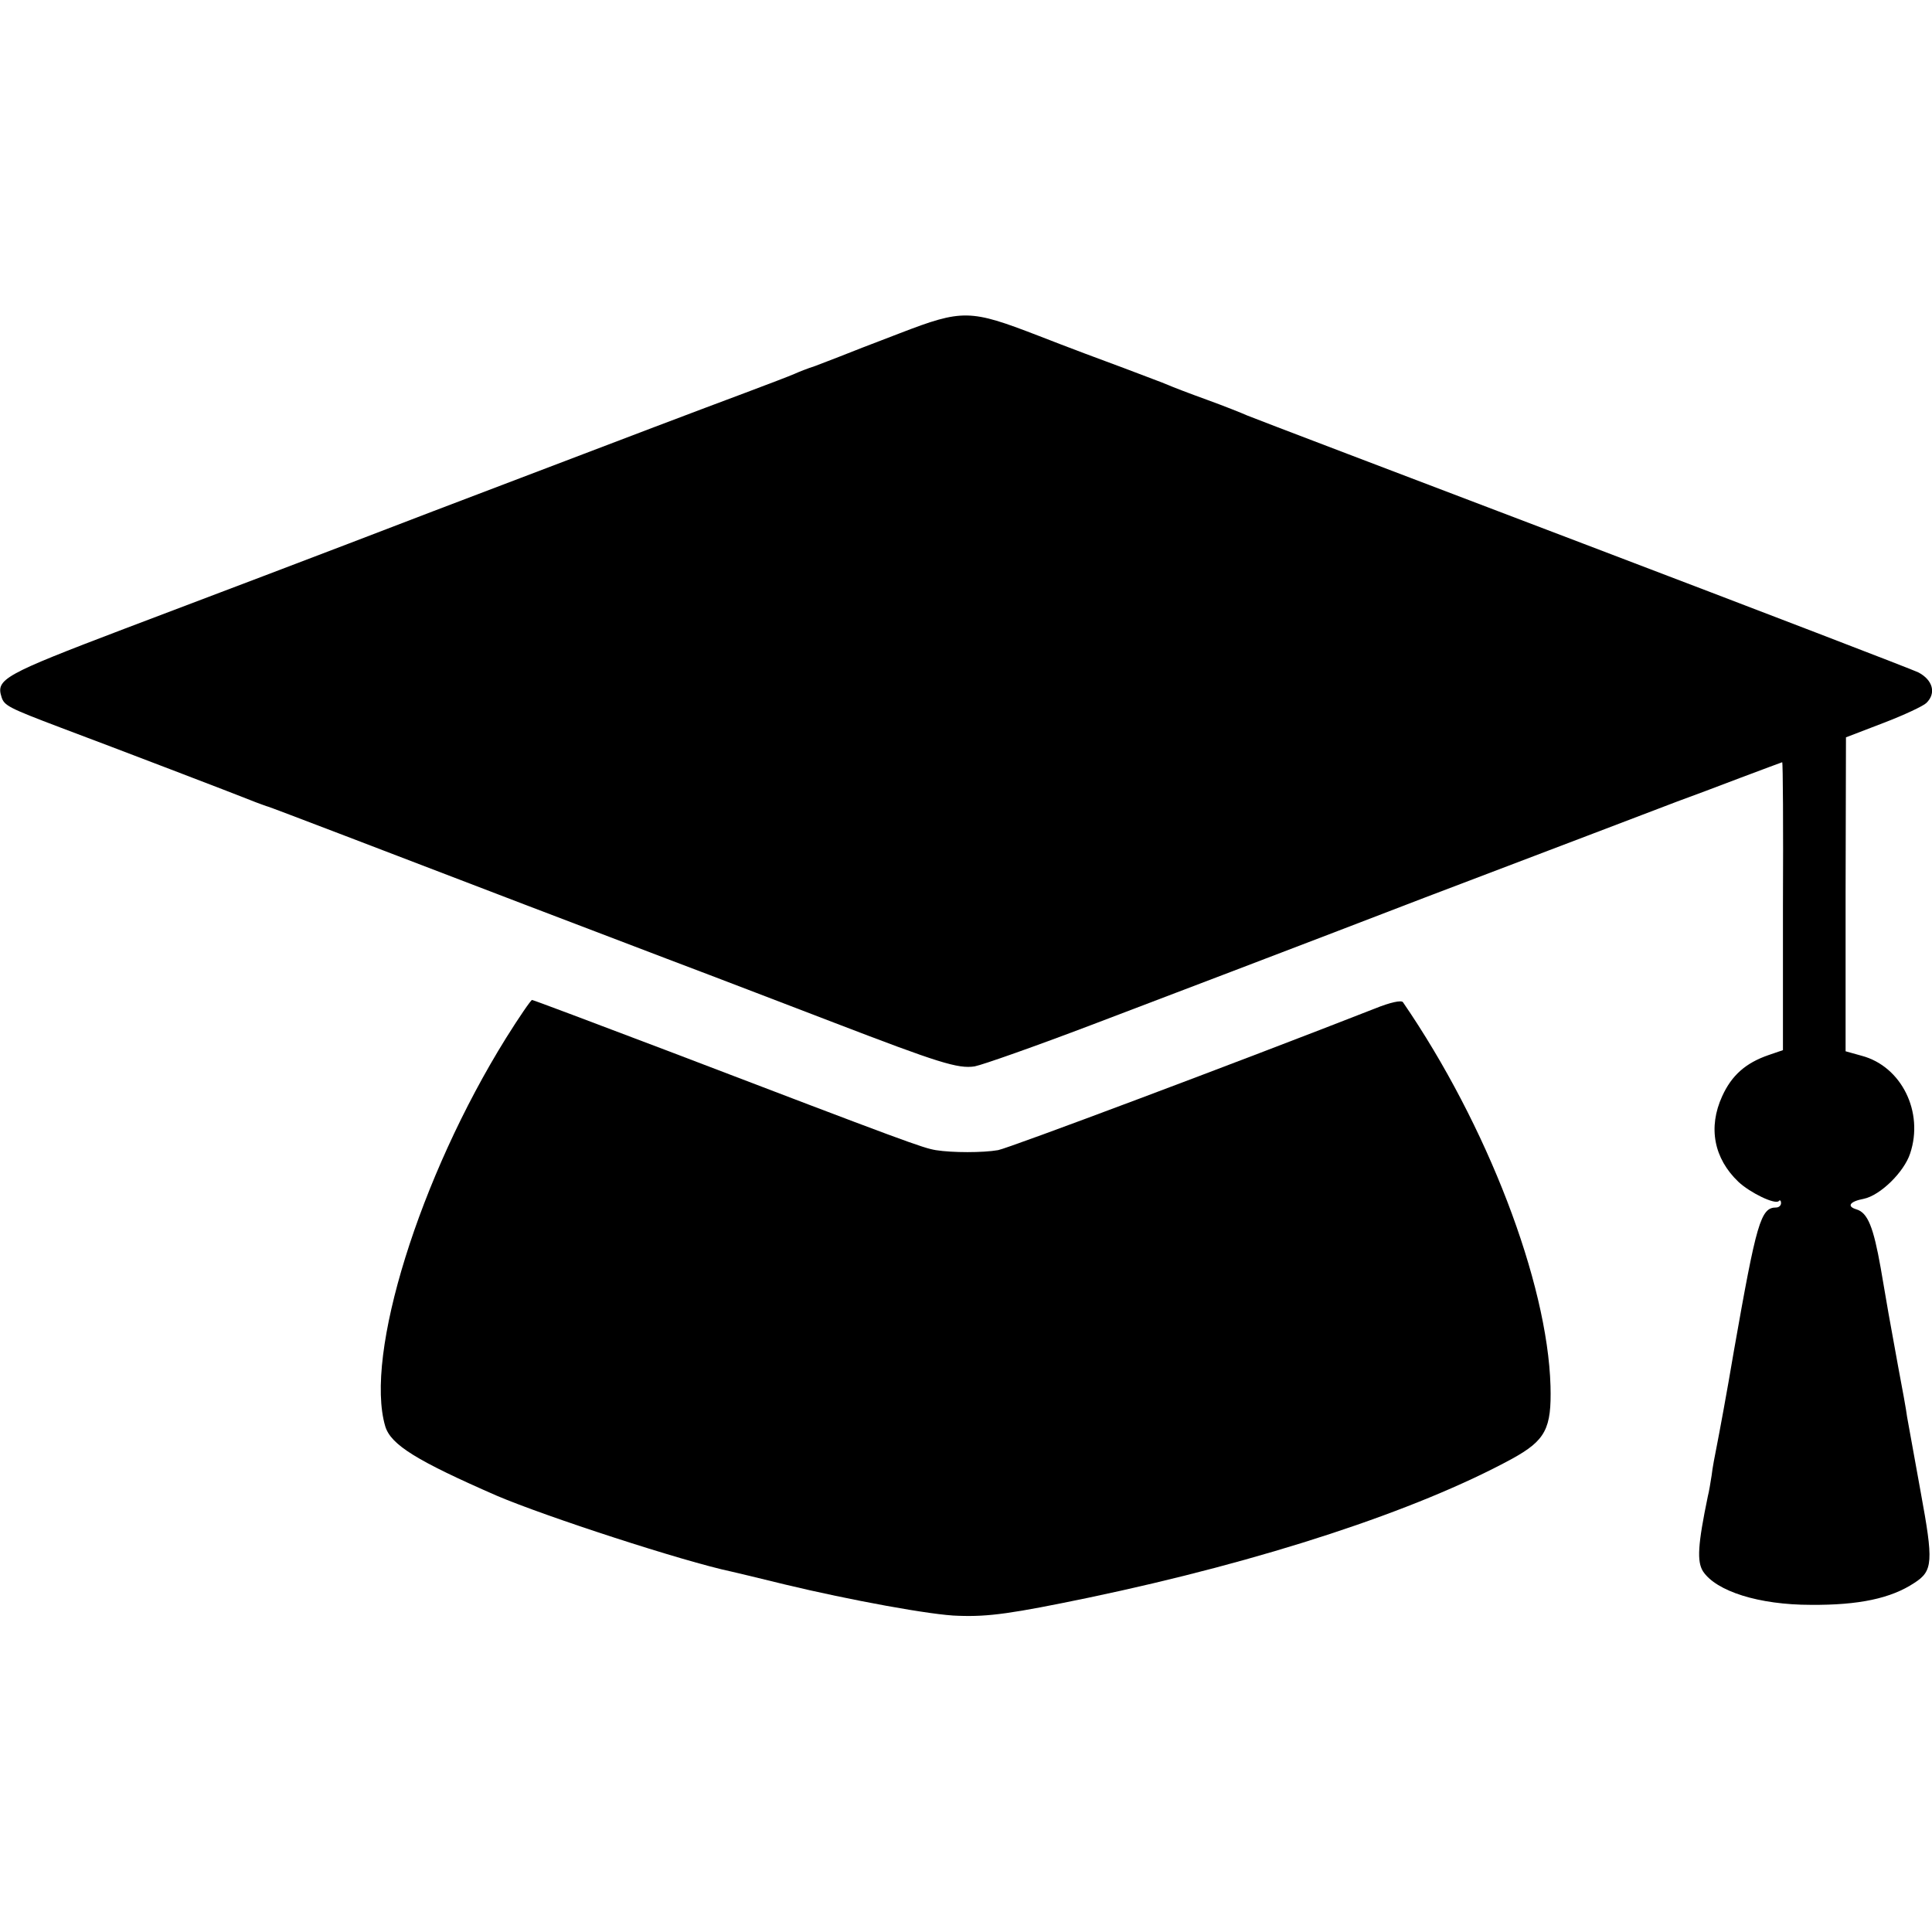 <?xml version="1.0" standalone="no"?>
<!DOCTYPE svg PUBLIC "-//W3C//DTD SVG 20010904//EN"
 "http://www.w3.org/TR/2001/REC-SVG-20010904/DTD/svg10.dtd">
<svg version="1.0" xmlns="http://www.w3.org/2000/svg"
 width="512pt" height="512pt" viewBox="0 0 512 512"
 preserveAspectRatio="xMidYMid meet">
<g transform="translate(0,512) scale(0.1,-0.1)"
fill="#000000" stroke="none">
<path d="M2385 4237 c-71 -27 -143 -55 -160 -62 -16 -6 -46 -18 -65 -25 -19
-6 -44 -16 -55 -21 -11 -5 -69 -27 -130 -50 -147 -55 -224 -84 -825 -313 -283
-109 -653 -249 -822 -313 -318 -121 -339 -133 -324 -180 7 -23 19 -29 156 -81
144 -54 468 -178 505 -193 17 -7 35 -13 40 -15 6 -1 99 -37 207 -78 394 -151
598 -229 853 -326 143 -54 343 -131 445 -170 276 -106 329 -123 373 -116 21 4
160 53 310 110 150 57 547 208 882 337 336 128 637 242 670 255 33 12 108 40
168 63 59 22 109 41 110 41 2 0 3 -172 2 -381 l0 -382 -38 -13 c-61 -21 -98
-54 -123 -109 -38 -83 -22 -165 43 -227 31 -29 97 -61 107 -51 3 4 6 1 6 -5 0
-7 -6 -12 -13 -12 -41 0 -52 -39 -112 -380 -19 -113 -40 -225 -45 -250 -5 -25
-12 -61 -14 -80 -3 -19 -7 -44 -10 -55 -27 -130 -29 -173 -13 -199 35 -53 148
-89 286 -89 127 -1 212 17 274 58 50 32 51 56 17 241 -17 93 -33 183 -36 199
-2 17 -13 77 -24 135 -25 137 -27 148 -46 260 -19 107 -34 146 -64 155 -27 8
-18 21 19 28 44 9 107 71 123 120 37 110 -23 231 -128 259 l-43 12 0 416 1
416 99 38 c55 21 106 45 114 53 27 26 17 61 -21 81 -11 6 -412 160 -890 342
-478 182 -878 334 -889 339 -11 5 -58 24 -105 41 -47 17 -94 35 -105 40 -11 5
-63 24 -115 44 -52 19 -156 58 -230 87 -179 69 -199 70 -365 6z"/>
<path d="M1341 2369 c-229 -368 -376 -840 -320 -1029 15 -49 83 -91 296 -184
129 -55 494 -174 622 -201 9 -2 72 -17 141 -34 170 -41 393 -82 460 -83 80 -3
143 6 345 48 463 97 870 231 1122 368 89 49 105 80 102 193 -8 275 -168 692
-391 1017 -4 6 -33 0 -75 -17 -360 -141 -970 -370 -998 -375 -40 -7 -121 -7
-165 0 -35 6 -74 20 -710 263 -195 74 -357 135 -360 135 -3 0 -34 -45 -69
-101z"/>
</g>
</svg>
